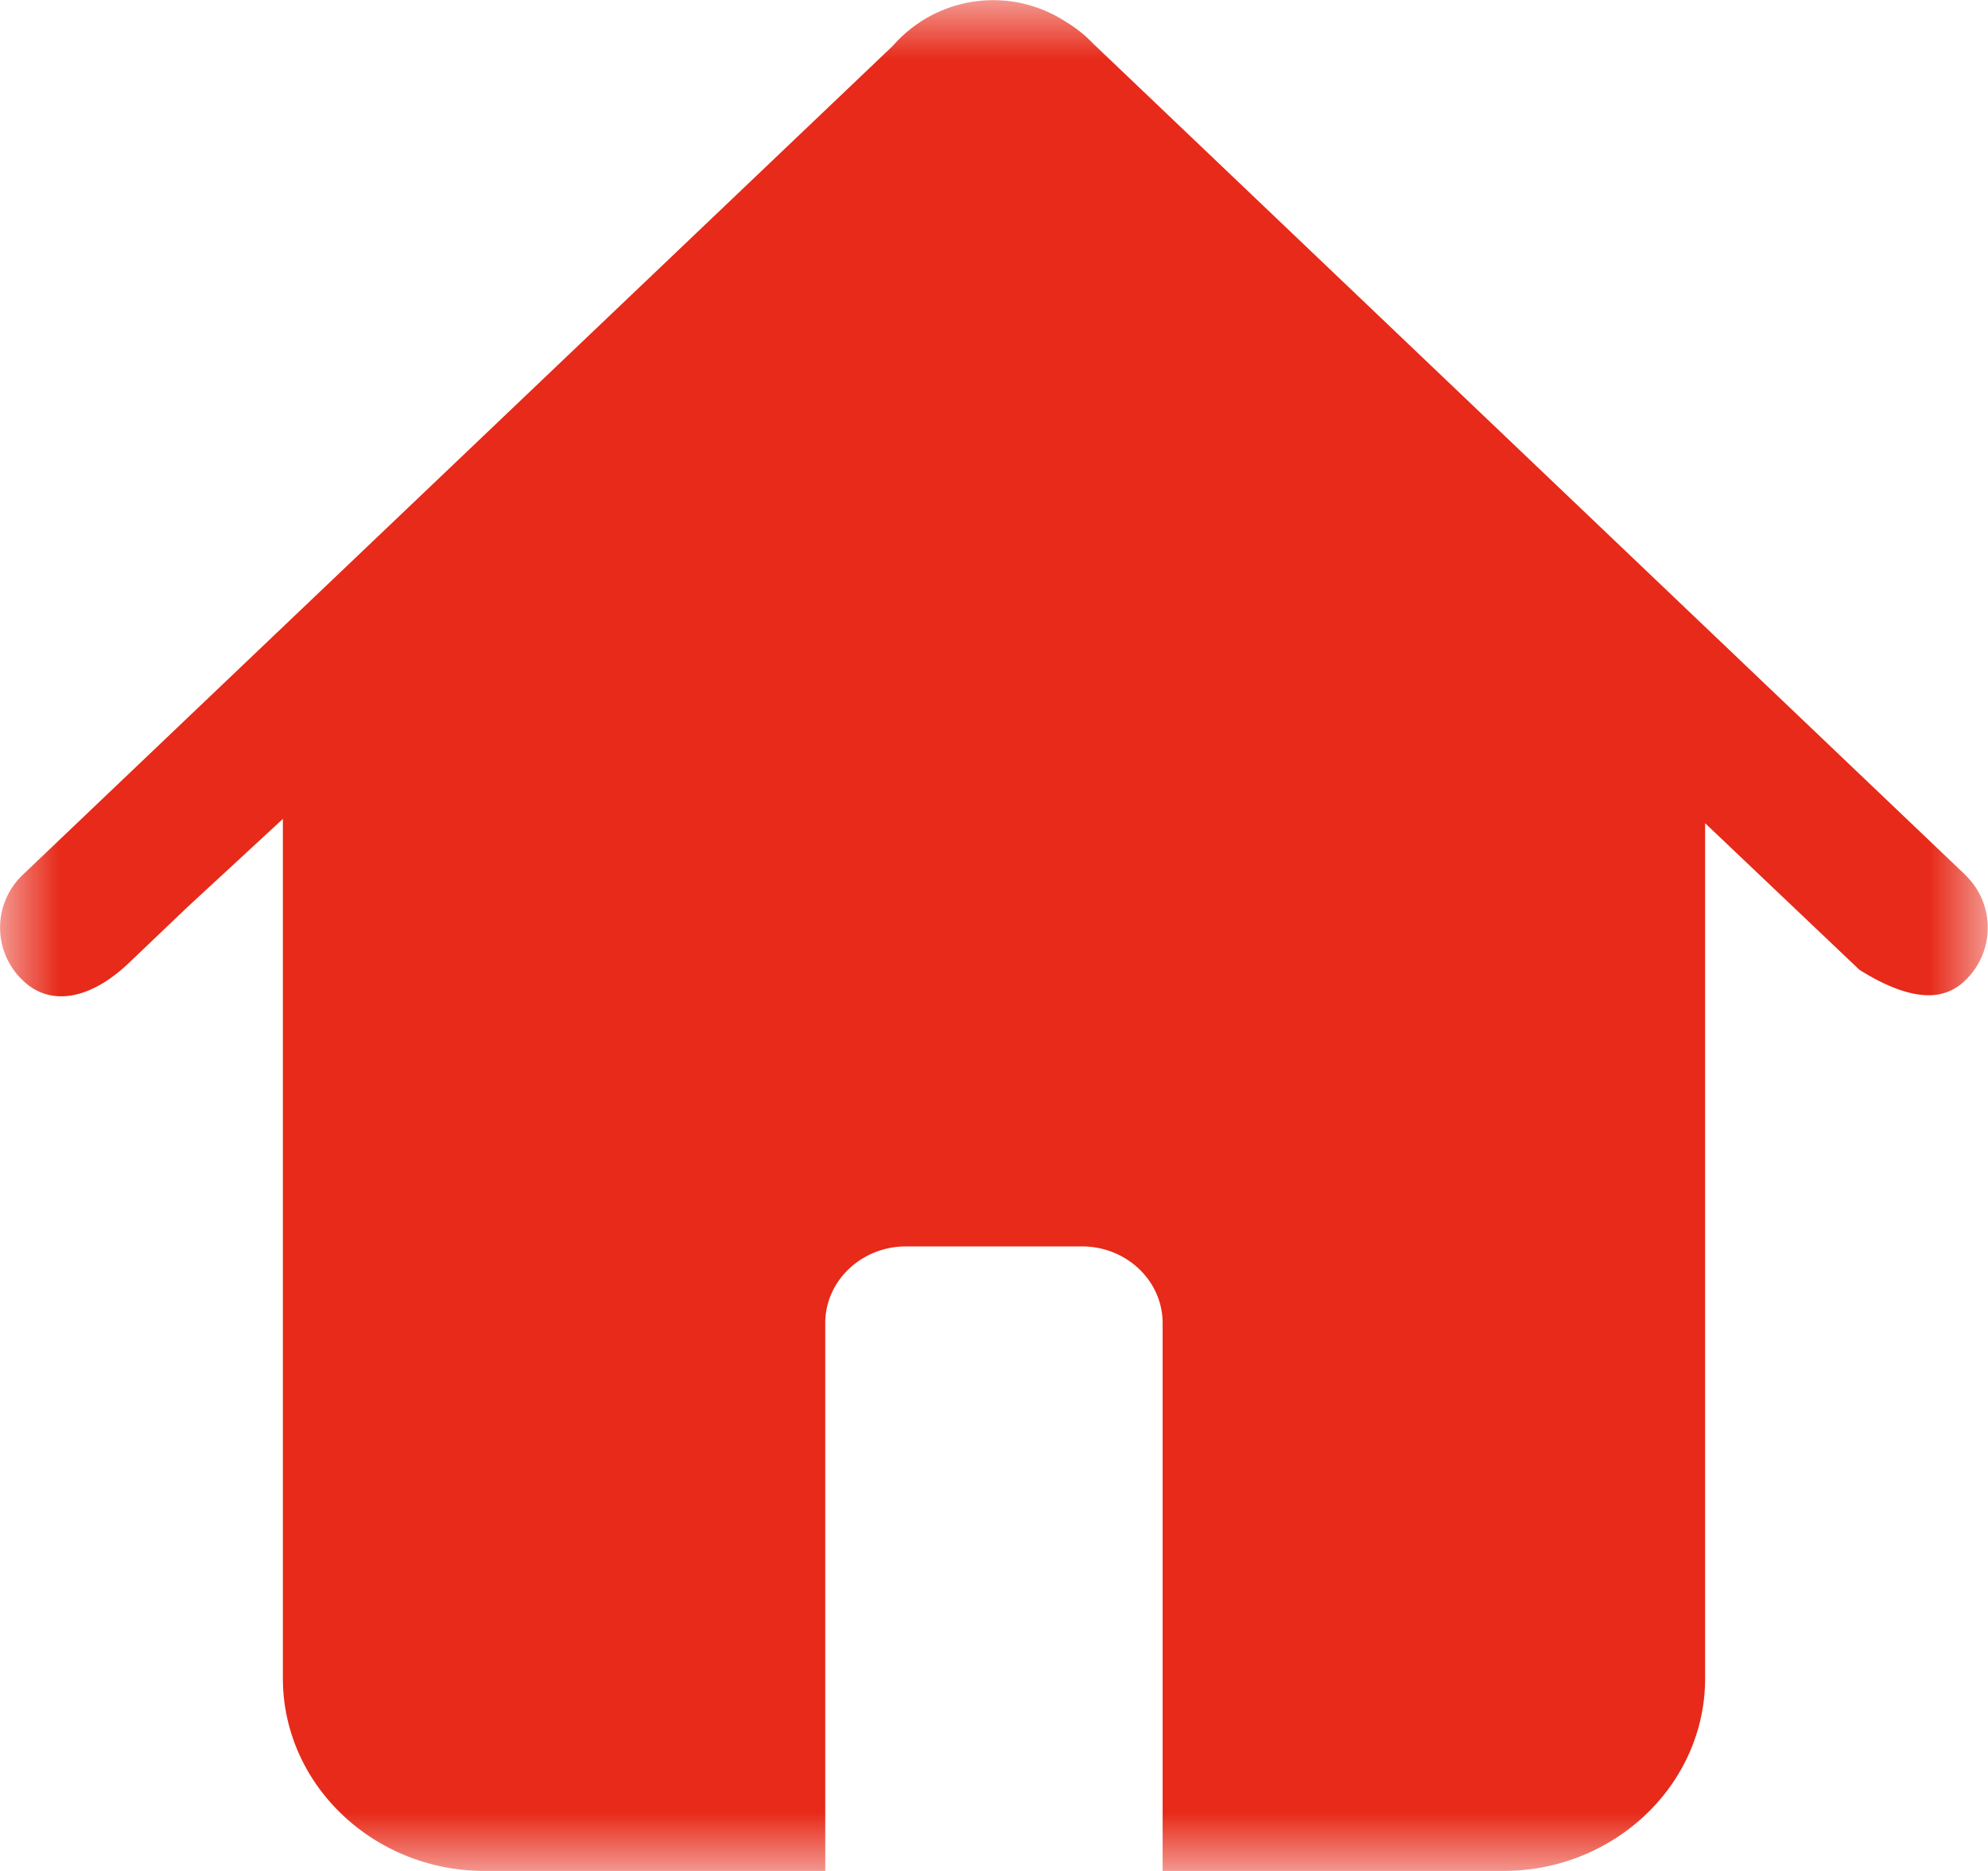 <svg width="17" height="16" xmlns="http://www.w3.org/2000/svg" xmlns:xlink="http://www.w3.org/1999/xlink"><defs><path id="a" d="M0 0h17v16H0z"/></defs><g fill="none" fill-rule="evenodd"><mask id="b" fill="#fff"><use xlink:href="#a"/></mask><path d="M16.802 7.478L9.347.372A1.105 1.105 0 009.12.19a1.137 1.137 0 00-1.482.199L.198 7.478a.622.622 0 000 .909c.234.224.576.16.902-.15l.5-.477.819-.757v7.35c0 .908.774 1.647 1.726 1.647h2.912v-4.685c0-.362.31-.656.69-.656h1.505c.381 0 .69.294.69.656V16h2.913c.951 0 1.726-.739 1.726-1.647V7.04L15.9 8.293c.225.142.427.218.59.218a.432.432 0 00.312-.124.624.624 0 000-.908" fill="#E72A19" mask="url(#b)"/></g></svg>